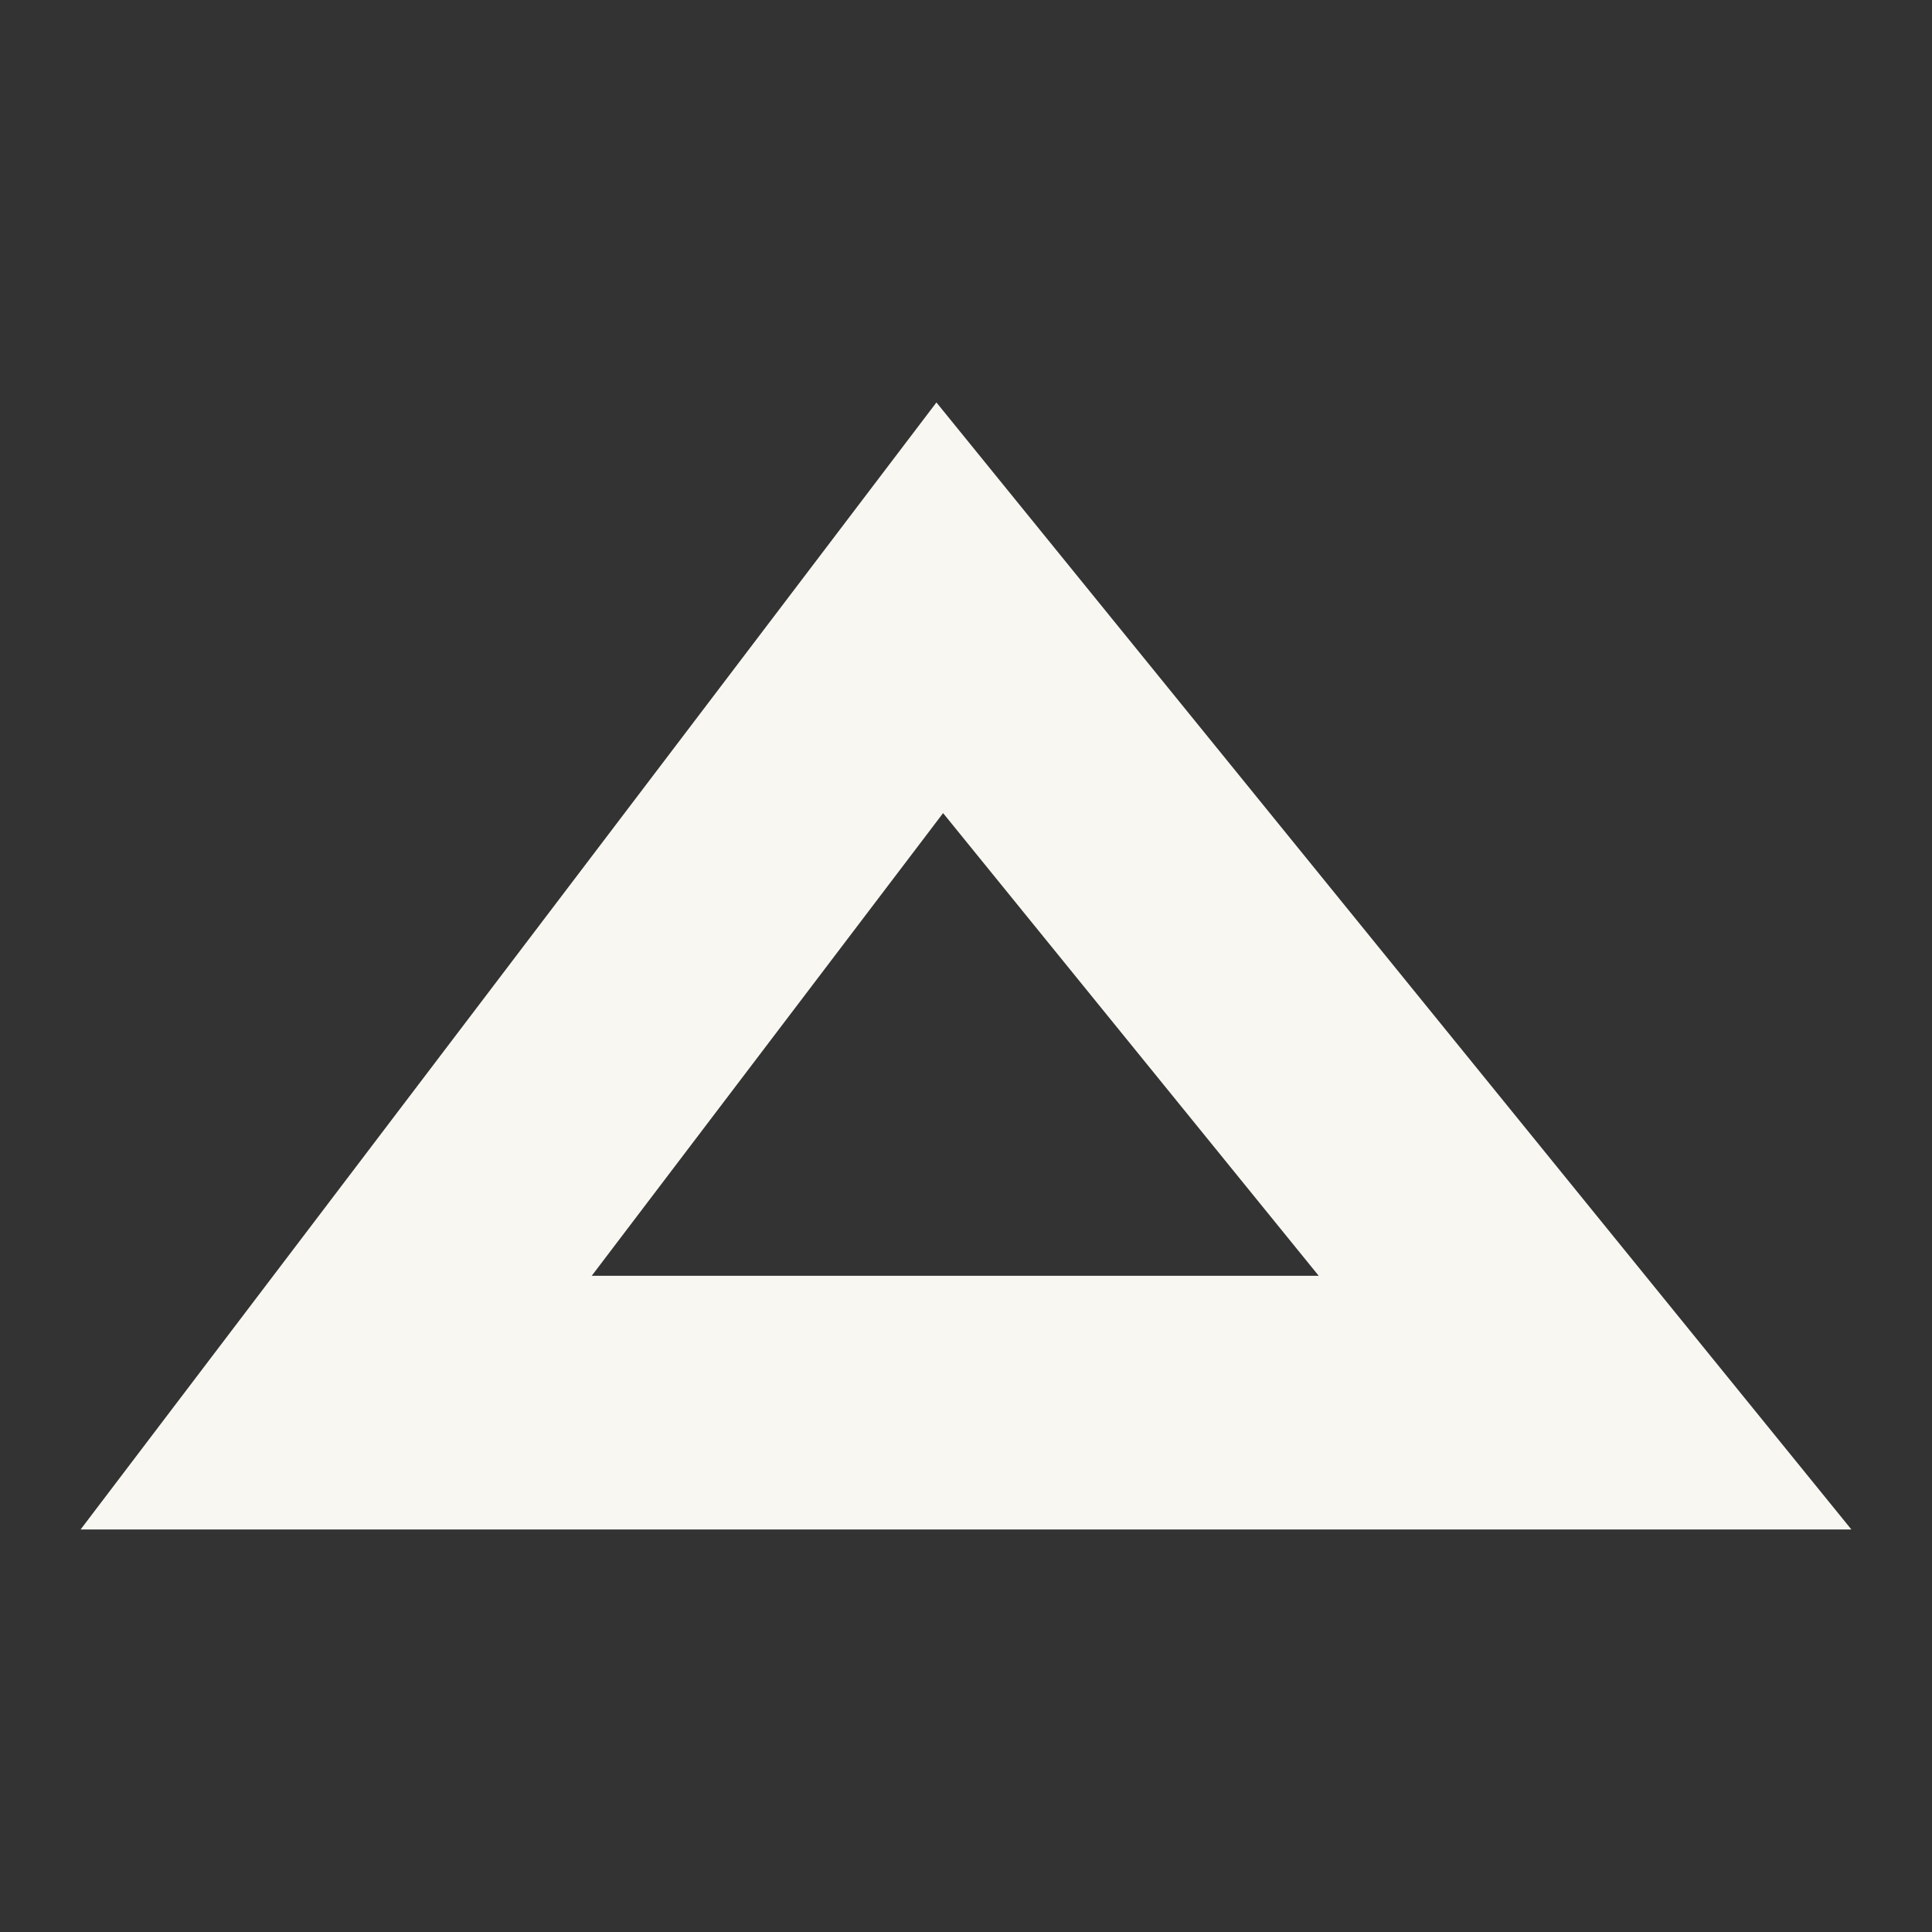 <svg xmlns="http://www.w3.org/2000/svg" width="24" height="24" fill="none"><rect width="100%" height="100%" fill="#333333" stroke="none"/><path stroke="#F8F7F2" stroke-width="3.151" d="M19.69 17.424H4.176l7.498-9.874 8.016 9.874Z"/></svg>